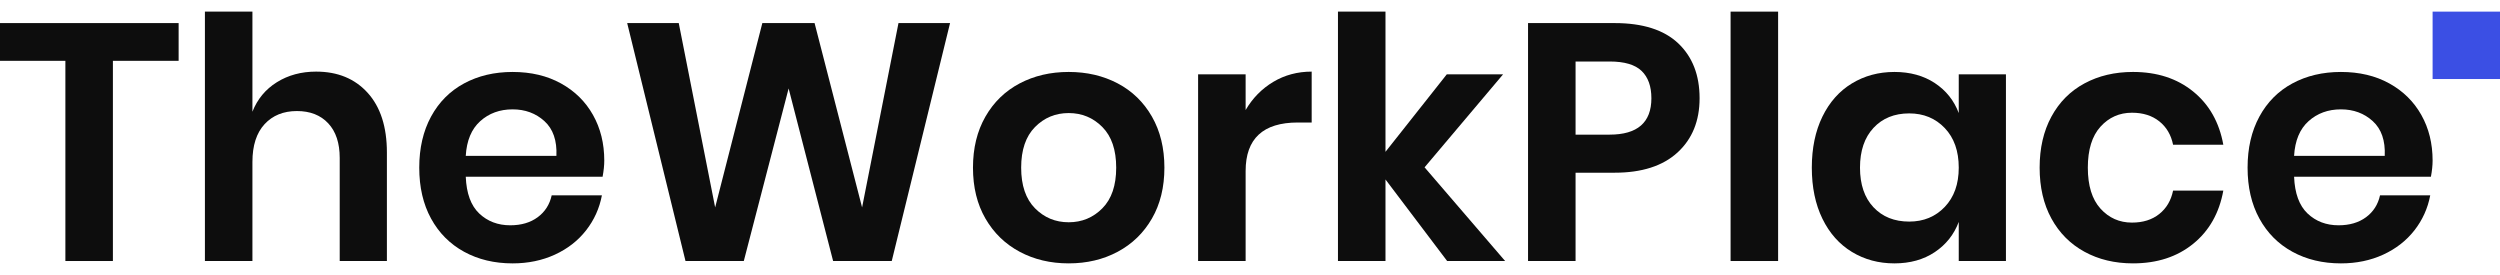 <svg width="100%" height="100%" viewBox="0 0 200 22" xmlns="http://www.w3.org/2000/svg" xmlns:xlink="http://www.w3.org/1999/xlink" style="fill-rule:evenodd;clip-rule:evenodd;stroke-linejoin:round;stroke-miterlimit:2;"><path d="M14.29 1.847v3.019H9.032v16.015H5.231V4.866H0V1.847h14.29z" style="fill:#0d0d0d;fill-rule:nonzero;"/><path d="M25.29 5.729c1.725.0 3.1.566 4.125 1.699 1.024 1.132 1.537 2.723 1.537 4.772v8.681h-3.775v-8.25c0-1.186-.305-2.107-.917-2.763-.611-.656-1.446-.984-2.507-.984-1.078.0-1.941.35-2.588 1.051-.647.701-.971 1.708-.971 3.02v7.926h-3.801V.93h3.801v8.007c.396-1.006 1.047-1.792 1.955-2.359.908-.566 1.955-.849 3.141-.849z" style="fill:#0d0d0d;fill-rule:nonzero;"/><path d="M48.342 12.847c0 .377-.045.809-.135 1.294H37.261c.054 1.33.413 2.31 1.078 2.939.665.629 1.492.943 2.481.943.88.0 1.613-.215 2.197-.647.584-.431.957-1.015 1.119-1.752h4.017c-.198 1.042-.62 1.977-1.267 2.804-.647.827-1.478 1.474-2.494 1.941s-2.143.701-3.384.701c-1.456.0-2.75-.31-3.882-.93s-2.013-1.505-2.642-2.656c-.629-1.15-.944-2.507-.944-4.071s.315-2.925.944-4.085c.629-1.159 1.51-2.044 2.642-2.655 1.132-.611 2.426-.917 3.882-.917 1.474.0 2.764.306 3.869.917 1.106.611 1.96 1.451 2.562 2.521.602 1.069.903 2.287.903 3.653zm-3.829-.378c.054-1.222-.265-2.148-.957-2.777s-1.541-.943-2.548-.943c-1.024.0-1.887.314-2.588.943s-1.087 1.555-1.159 2.777h7.252z" style="fill:#0d0d0d;fill-rule:nonzero;"/><path d="M76.004 1.847 71.34 20.881h-4.691L63.09 7.077l-3.586 13.804H54.84L50.175 1.847H54.3l2.912 14.747 3.775-14.747h4.179l3.801 14.747 2.912-14.747h4.125z" style="fill:#0d0d0d;fill-rule:nonzero;"/><path d="M85.495 5.756c1.456.0 2.763.306 3.923.917 1.159.611 2.071 1.496 2.736 2.655.665 1.16.998 2.521.998 4.085s-.333 2.921-.998 4.071c-.665 1.151-1.577 2.036-2.736 2.656-1.16.62-2.467.93-3.923.93s-2.764-.31-3.923-.93-2.072-1.505-2.737-2.656c-.665-1.15-.997-2.507-.997-4.071s.332-2.925.997-4.085c.665-1.159 1.578-2.044 2.737-2.655 1.159-.611 2.467-.917 3.923-.917zm0 3.289c-1.061.0-1.959.373-2.696 1.119s-1.106 1.829-1.106 3.249.369 2.503 1.106 3.249 1.635 1.119 2.696 1.119c1.06.0 1.959-.373 2.696-1.119.737-.746 1.105-1.829 1.105-3.249s-.368-2.503-1.105-3.249c-.737-.746-1.636-1.119-2.696-1.119z" style="fill:#0d0d0d;fill-rule:nonzero;"/><path d="M99.65 8.803c.557-.953 1.294-1.703 2.21-2.252.917-.548 1.942-.822 3.074-.822V9.8h-1.105c-2.786.0-4.179 1.294-4.179 3.883v7.198h-3.802V5.945h3.802v2.858z" style="fill:#0d0d0d;fill-rule:nonzero;"/><path d="M115.772 20.881l-4.933-6.524v6.524h-3.802V.93h3.802v11.216l4.906-6.201h4.503l-6.282 7.441 6.444 7.495h-4.638z" style="fill:#0d0d0d;fill-rule:nonzero;"/><path d="M126.045 13.817v7.064h-3.802V1.847h6.929c2.247.0 3.941.539 5.083 1.617 1.141 1.079 1.712 2.544 1.712 4.395.0 1.815-.589 3.262-1.766 4.341-1.178 1.078-2.854 1.617-5.029 1.617h-3.127zm2.723-3.046c2.229.0 3.343-.971 3.343-2.912.0-.953-.261-1.681-.782-2.184-.521-.503-1.375-.755-2.561-.755h-2.723v5.851h2.723z" style="fill:#0d0d0d;fill-rule:nonzero;"/><rect x="138.447" y=".93" width="3.802" height="19.951" style="fill:#0d0d0d;fill-rule:nonzero;"/><path d="M151.55 5.756c1.258.0 2.337.297 3.236.89.898.593 1.536 1.393 1.914 2.399v-3.1h3.775v14.936H156.7v-3.127c-.378 1.006-1.016 1.811-1.914 2.413-.899.602-1.978.903-3.236.903-1.258.0-2.39-.305-3.397-.917-1.006-.611-1.793-1.496-2.359-2.655-.566-1.16-.849-2.521-.849-4.085s.283-2.925.849-4.085c.566-1.159 1.353-2.044 2.359-2.655 1.007-.611 2.139-.917 3.397-.917zm1.187 3.316c-1.187.0-2.139.387-2.858 1.16-.719.772-1.079 1.833-1.079 3.181s.36 2.404 1.079 3.168 1.671 1.146 2.858 1.146c1.15.0 2.098-.391 2.844-1.173.746-.782 1.119-1.829 1.119-3.141.0-1.33-.373-2.386-1.119-3.168s-1.694-1.173-2.844-1.173z" style="fill:#0d0d0d;fill-rule:nonzero;"/><path d="M170.639 5.756c1.923.0 3.527.521 4.813 1.564 1.285 1.042 2.089 2.462 2.413 4.26h-4.018c-.161-.791-.53-1.416-1.105-1.874s-1.303-.688-2.184-.688c-1.006.0-1.847.373-2.521 1.119-.674.746-1.011 1.838-1.011 3.276s.337 2.53 1.011 3.276c.674.746 1.515 1.119 2.521 1.119.881.0 1.609-.229 2.184-.688.575-.458.944-1.083 1.105-1.874h4.018c-.324 1.798-1.128 3.218-2.413 4.26-1.286 1.043-2.89 1.564-4.813 1.564-1.456.0-2.75-.31-3.882-.93-1.133-.62-2.014-1.505-2.643-2.656-.629-1.15-.943-2.507-.943-4.071s.314-2.925.943-4.085c.629-1.159 1.51-2.044 2.643-2.655 1.132-.611 2.426-.917 3.882-.917z" style="fill:#0d0d0d;fill-rule:nonzero;"/><path d="M194.608 12.847c0 .377-.045.809-.135 1.294h-10.946c.053 1.33.413 2.31 1.078 2.939.665.629 1.492.943 2.48.943.881.0 1.614-.215 2.198-.647.584-.431.957-1.015 1.119-1.752h4.017c-.198 1.042-.62 1.977-1.267 2.804s-1.479 1.474-2.494 1.941c-1.016.467-2.144.701-3.384.701-1.456.0-2.75-.31-3.882-.93-1.133-.62-2.013-1.505-2.642-2.656-.63-1.15-.944-2.507-.944-4.071s.314-2.925.944-4.085c.629-1.159 1.509-2.044 2.642-2.655 1.132-.611 2.426-.917 3.882-.917 1.474.0 2.764.306 3.869.917 1.106.611 1.959 1.451 2.562 2.521.602 1.069.903 2.287.903 3.653zm-3.829-.378c.054-1.222-.265-2.148-.957-2.777s-1.541-.943-2.548-.943c-1.024.0-1.887.314-2.588.943s-1.088 1.555-1.159 2.777h7.252z" style="fill:#0d0d0d;fill-rule:nonzero;"/><rect x="194.608" y=".93" width="5.392" height="5.392" style="fill:#3b4fe4;"/></svg>